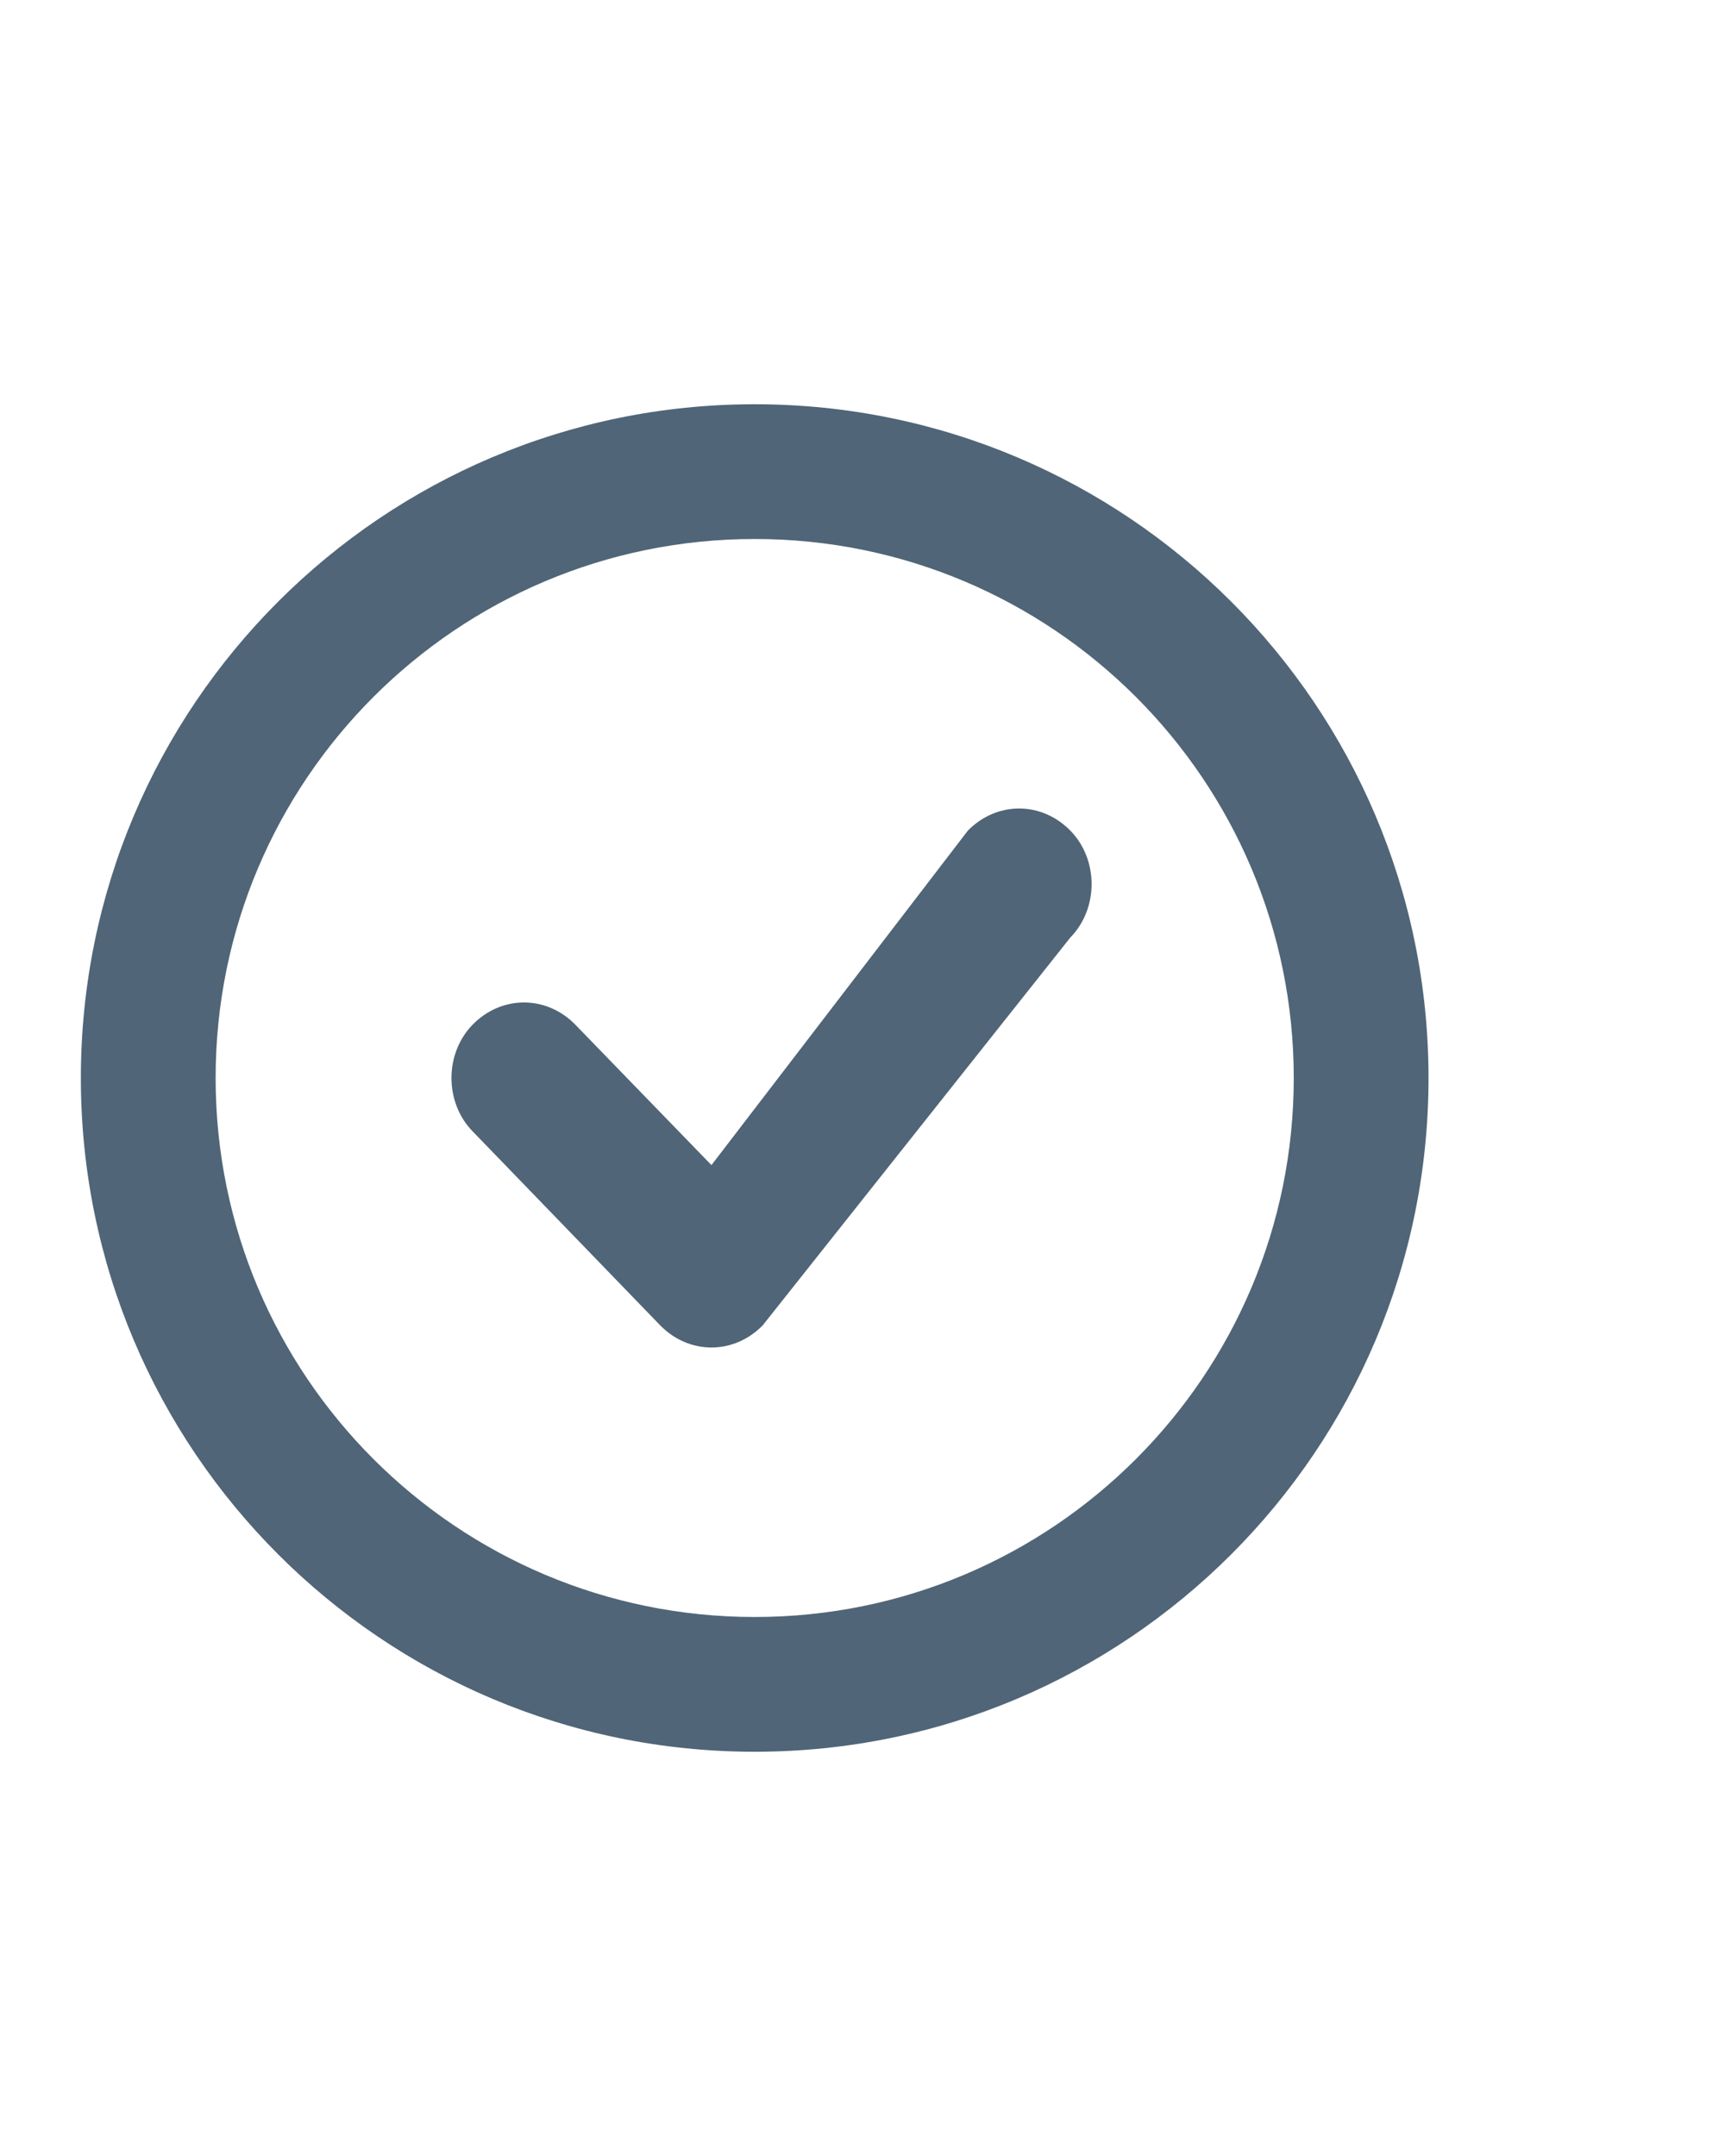 <svg xmlns="http://www.w3.org/2000/svg" width="32" height="40" viewBox="0 0 32 40"><path fill="#506577" d="M12.5,0 C19.404,0 25,5.596 25,12.5 C25,19.404 19.404,25 12.5,25 C5.596,25 0,19.404 0,12.5 C0,5.596 5.596,0 12.5,0 Z M12.5,2.5 C6.977,2.5 2.5,6.977 2.5,12.5 C2.5,18.023 6.977,22.5 12.5,22.5 C18.023,22.5 22.5,18.023 22.5,12.5 C22.5,6.977 18.023,2.5 12.5,2.5 Z M18.356,7.911 C18.607,8.166 18.75,8.525 18.75,8.902 C18.75,9.278 18.607,9.638 18.356,9.893 L12.649,17.089 C12.112,17.637 11.284,17.637 10.747,17.089 L7.269,13.491 C7.018,13.236 6.875,12.877 6.875,12.5 C6.875,12.124 7.018,11.764 7.269,11.509 C7.806,10.962 8.634,10.962 9.171,11.509 L11.698,14.116 L16.454,7.911 C16.991,7.363 17.819,7.363 18.356,7.911 Z" transform="translate(1.5 7.5)"/></svg>